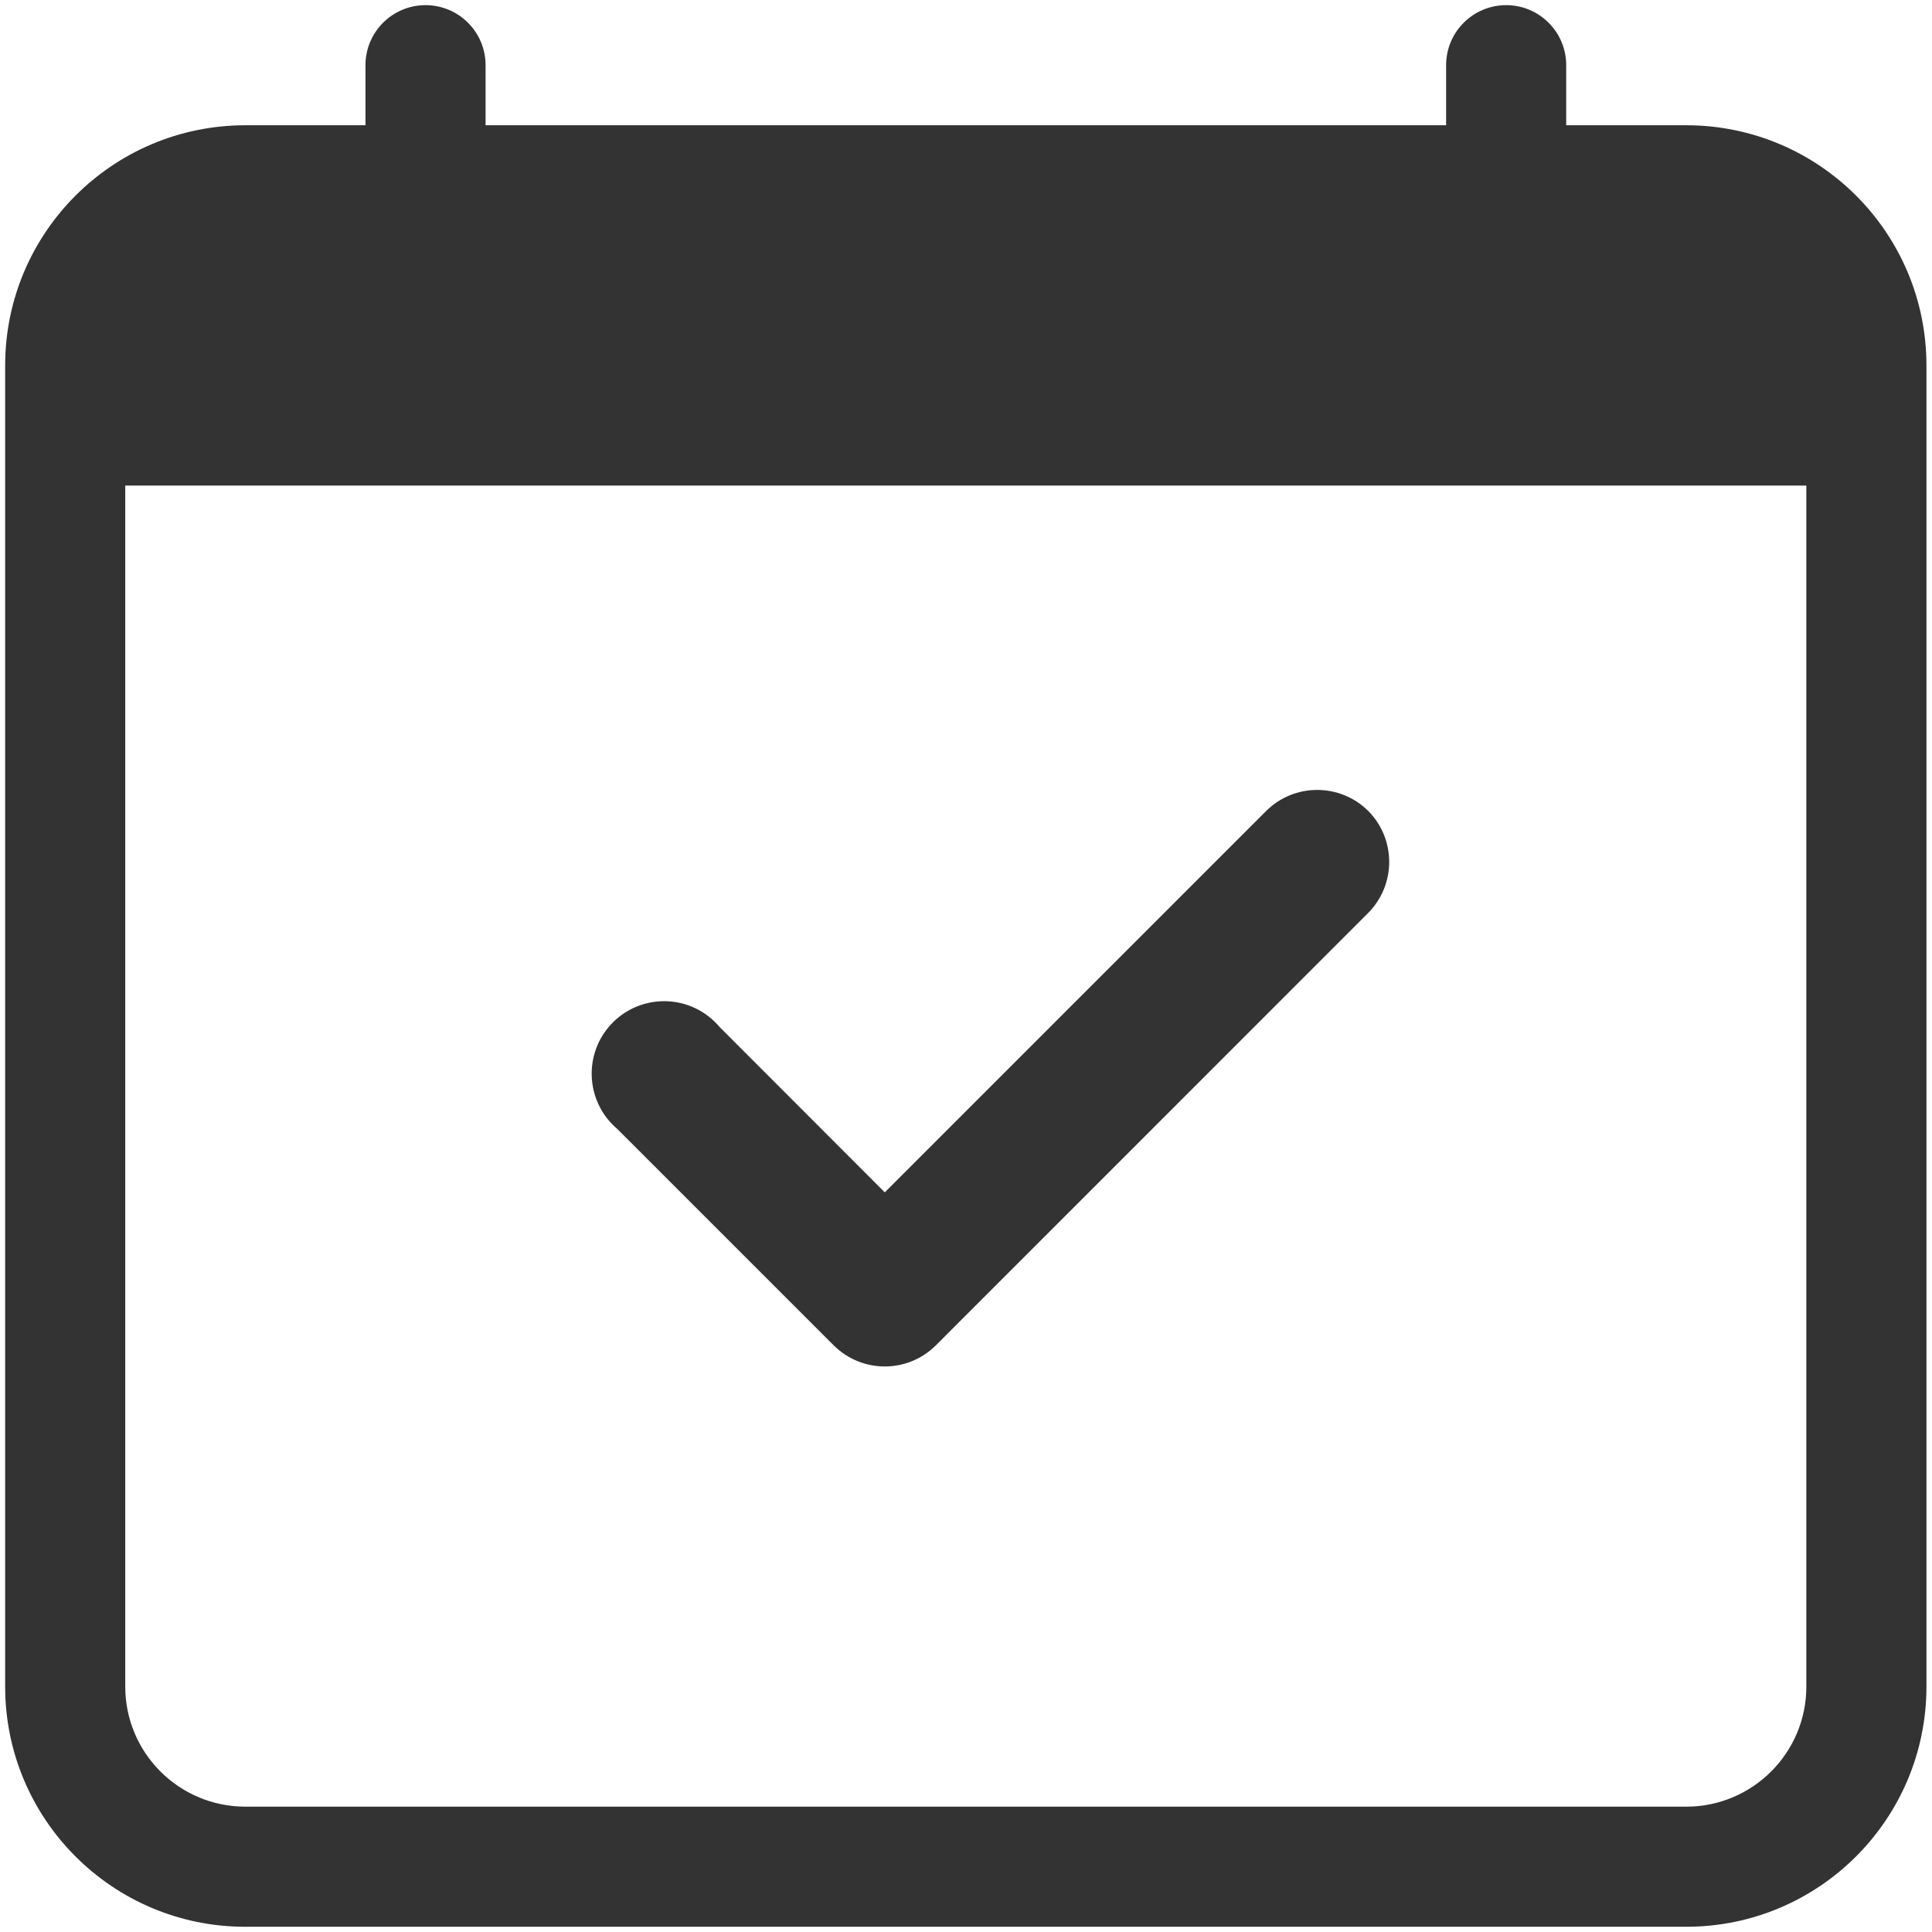 <?xml version="1.0" encoding="utf-8"?>
<!-- Generator: Adobe Illustrator 16.0.0, SVG Export Plug-In . SVG Version: 6.00 Build 0)  -->
<!DOCTYPE svg PUBLIC "-//W3C//DTD SVG 1.1//EN" "http://www.w3.org/Graphics/SVG/1.1/DTD/svg11.dtd">
<svg version="1.1" id="calendar-check" xmlns="http://www.w3.org/2000/svg" xmlns:xlink="http://www.w3.org/1999/xlink" x="0px"
	 y="0px" width="24px" height="24px" viewBox="-0.064 -0.064 24 24" enable-background="new -0.064 -0.064 24 24"
	 xml:space="preserve">
<g id="Group_8">
	<path id="Path_51" fill="#333333" d="M16.932,10.009c0.348,0.351,0.348,0.917,0,1.268l-5.371,5.372
		c-0.351,0.349-0.917,0.349-1.268,0l-2.686-2.686c-0.38-0.32-0.43-0.888-0.11-1.269c0.32-0.38,0.887-0.43,1.268-0.11
		c0.04,0.033,0.077,0.07,0.11,0.11l2.052,2.054l4.738-4.738C16.014,9.662,16.581,9.662,16.932,10.009L16.932,10.009z"/>
	<path id="Path_52" fill="#333333" d="M5.222,0c0.412,0,0.746,0.334,0.746,0.746v0.746H17.9V0.746C17.9,0.334,18.234,0,18.646,0
		s0.746,0.334,0.746,0.746v0.746h1.491c1.648,0,2.984,1.336,2.984,2.984v16.412c0,1.647-1.336,2.983-2.984,2.983H2.984
		C1.336,23.872,0,22.536,0,20.888V4.476c0-1.648,1.336-2.984,2.984-2.984h1.492V0.746C4.476,0.334,4.81,0,5.222,0L5.222,0z
		 M1.492,5.968v14.92c0,0.823,0.668,1.491,1.492,1.491h17.899c0.824,0,1.492-0.668,1.492-1.491l0,0V5.968H1.492z"/>
</g>
</svg>
